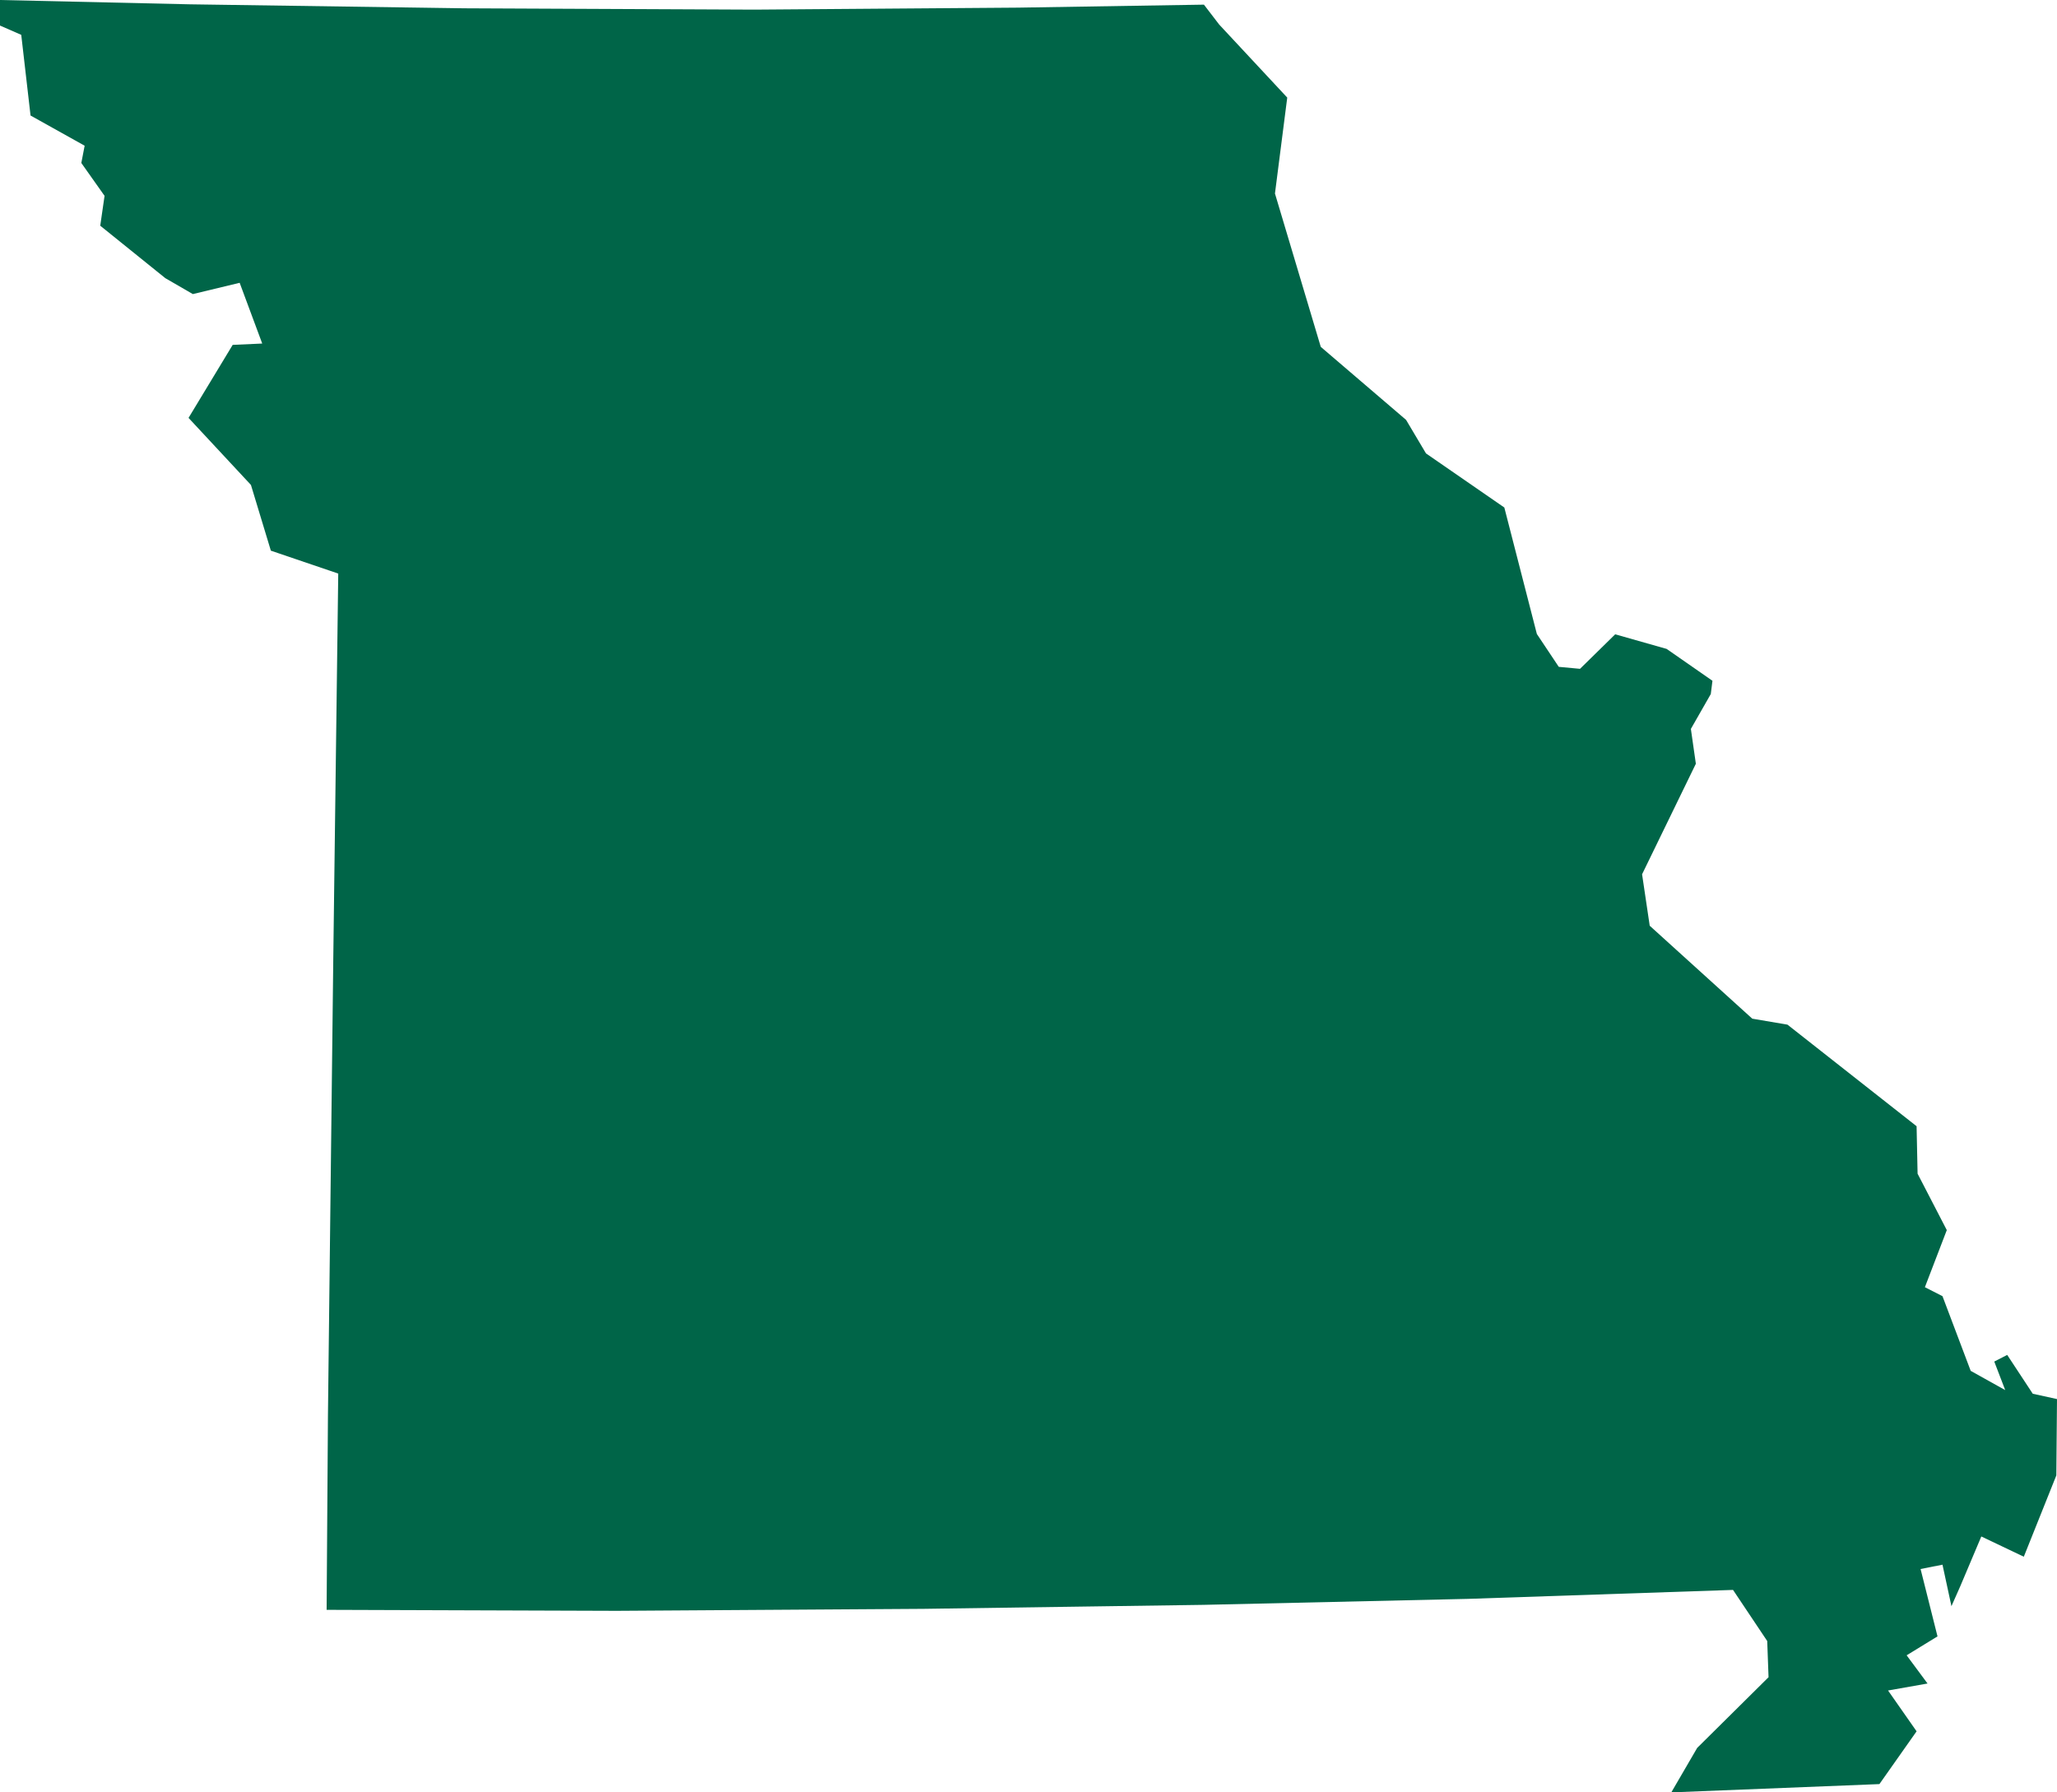 <?xml version="1.0" encoding="UTF-8"?><svg id="a" xmlns="http://www.w3.org/2000/svg" viewBox="0 0 61.97 54"><defs><style>.b{fill:#006548;}</style></defs><polygon class="b" points="30.68 .23 22.73 .29 13.99 .25 5.72 .13 0 0 0 .77 .64 1.05 .92 3.48 2.55 4.39 2.45 4.91 3.15 5.9 3.02 6.8 4.98 8.38 5.81 8.86 7.22 8.52 7.9 10.35 7.01 10.39 5.68 12.59 7.56 14.61 8.16 16.59 10.19 17.28 10.04 28.93 9.88 42.64 9.84 48.5 18.58 48.53 27.83 48.47 36.26 48.35 44.22 48.17 52.21 47.9 53.24 49.44 53.28 50.53 51.13 52.66 50.35 54 56.62 53.75 57.74 52.16 56.88 50.93 58.07 50.72 57.44 49.87 58.37 49.3 57.86 47.27 58.52 47.14 58.79 48.39 59.06 47.78 59.69 46.29 60.97 46.9 61.95 44.45 61.97 42.15 61.24 41.99 60.47 40.82 60.08 41.02 60.41 41.88 59.37 41.3 58.52 39.05 57.99 38.78 58.65 37.06 57.77 35.36 57.74 33.93 53.85 30.87 52.79 30.69 49.7 27.89 49.47 26.34 51.09 23.01 50.94 21.96 51.54 20.91 51.59 20.51 50.21 19.55 48.66 19.11 47.6 20.15 46.96 20.09 46.3 19.1 45.32 15.29 42.96 13.66 42.36 12.65 39.79 10.45 38.41 5.83 38.78 2.94 36.73 .74 36.27 .14 30.68 .23"/></svg>